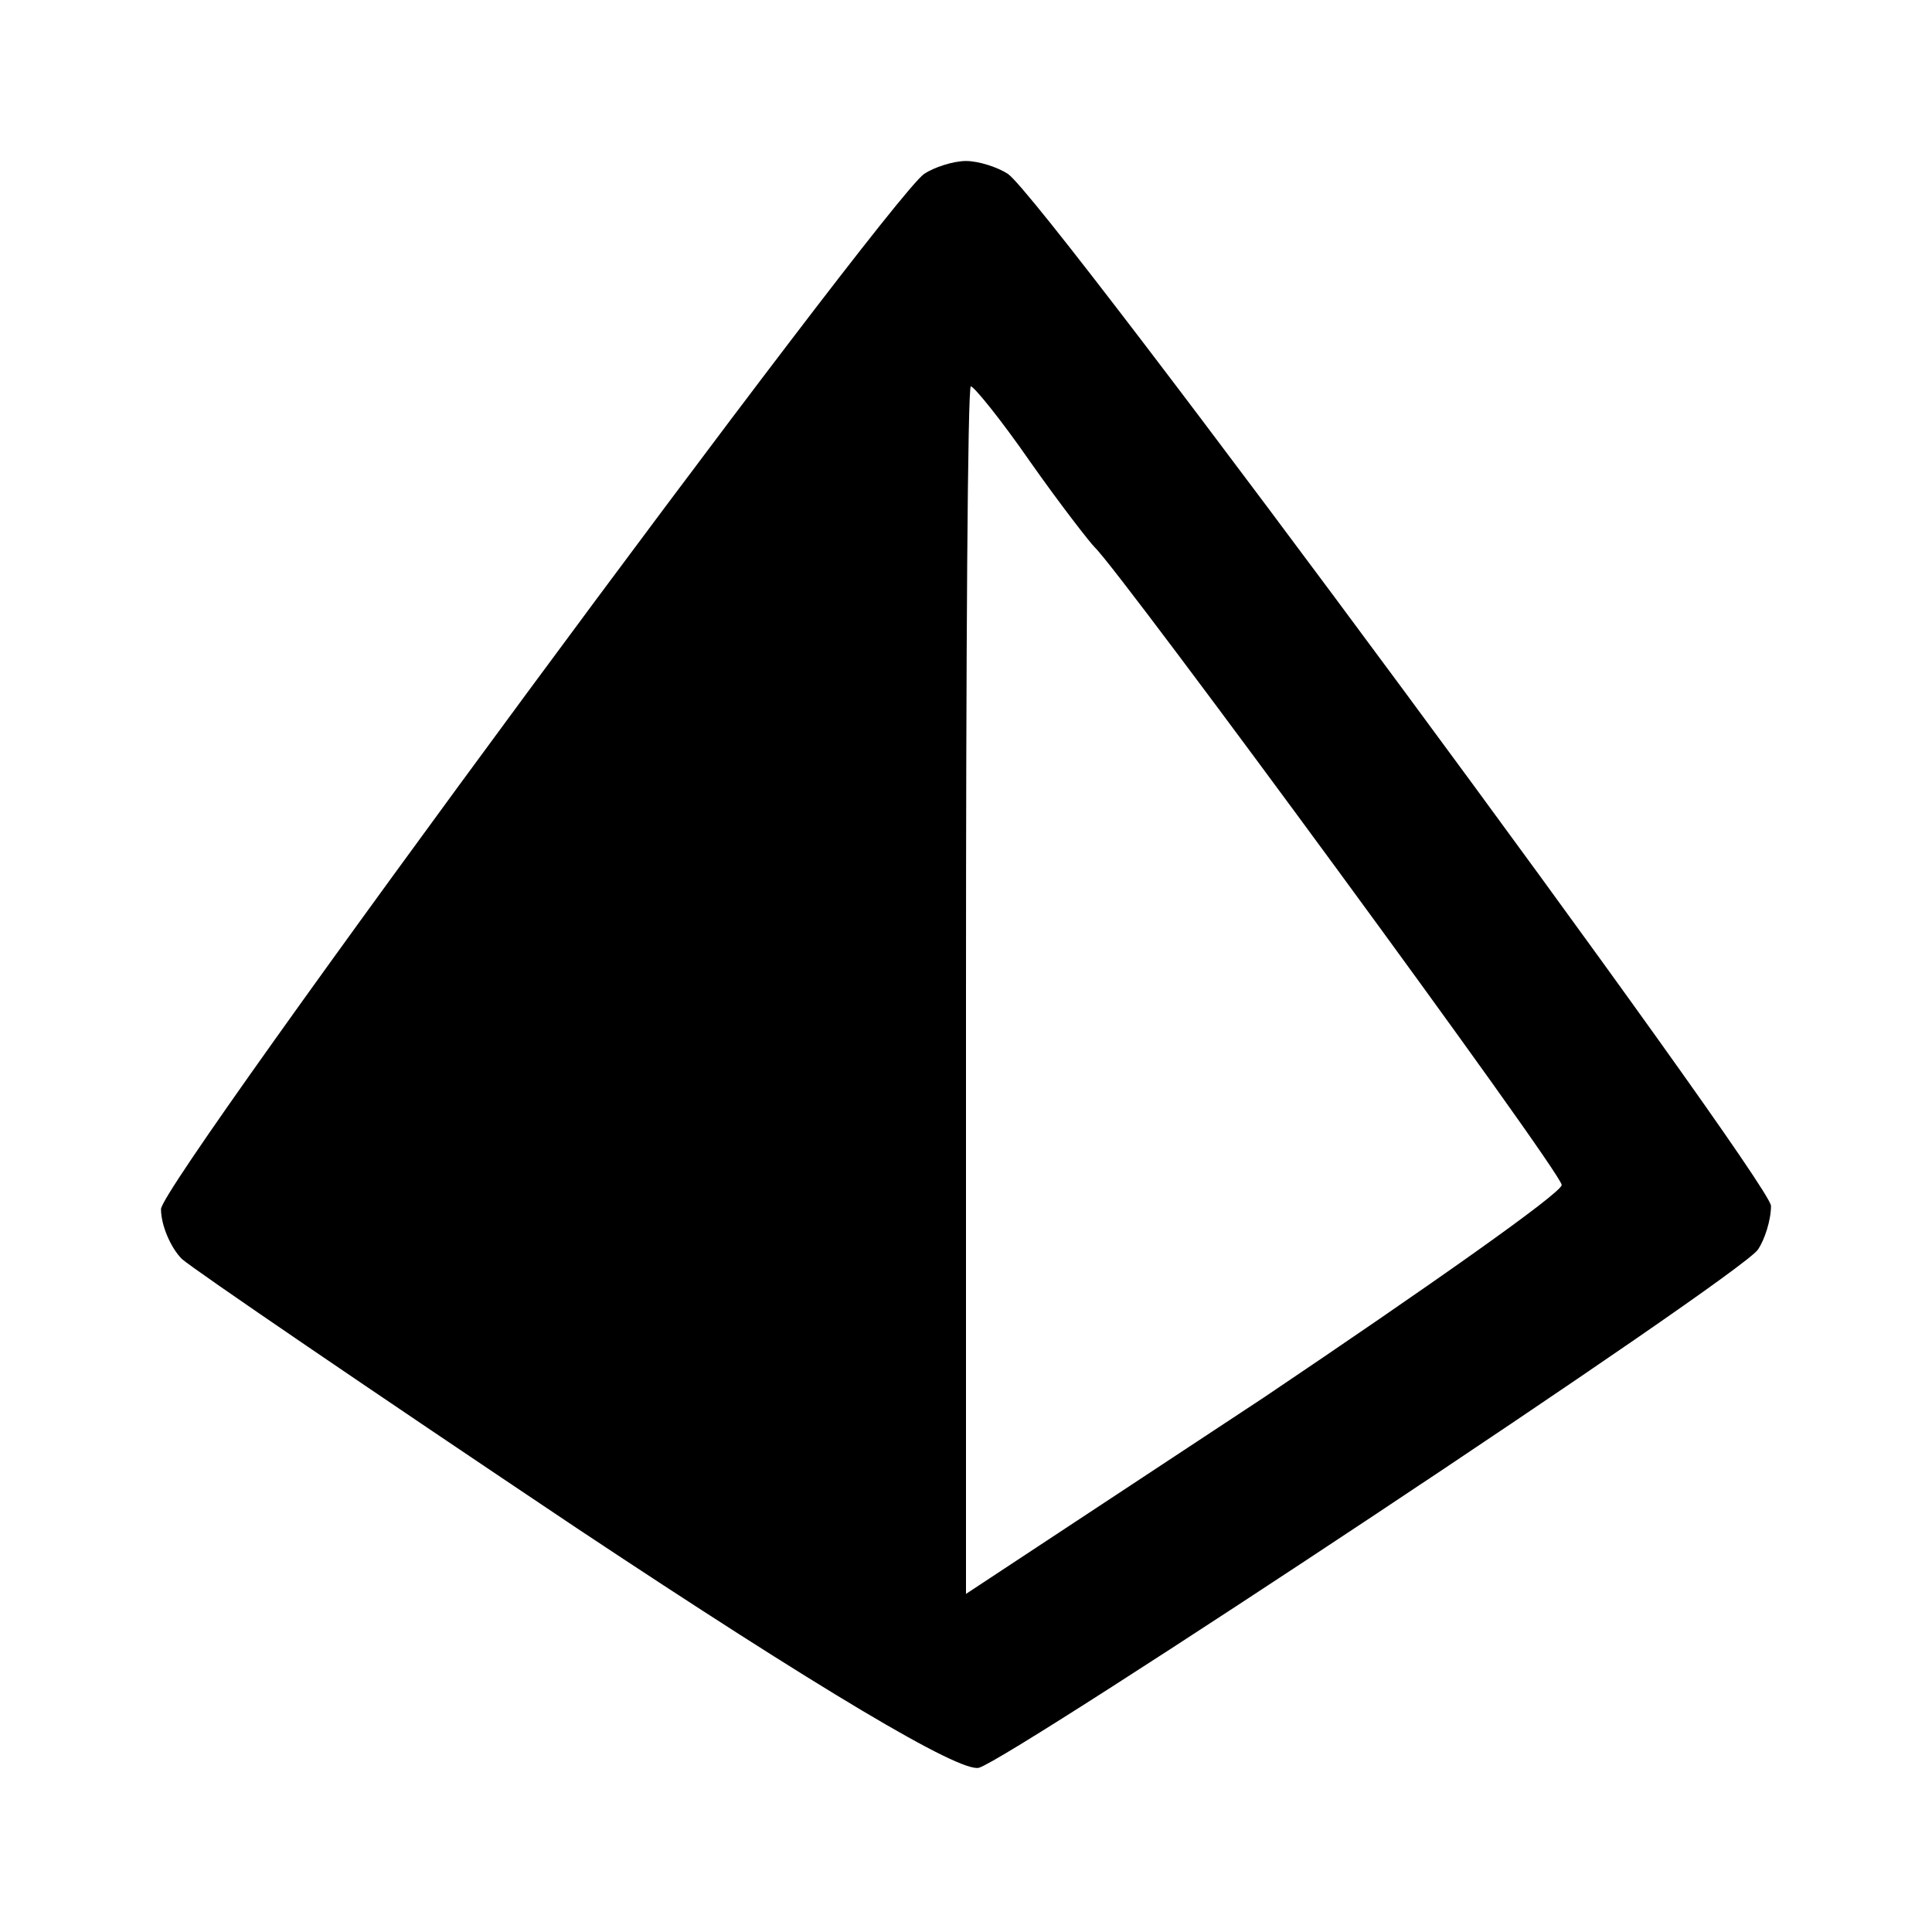 <?xml version="1.0" standalone="no"?>
<!DOCTYPE svg PUBLIC "-//W3C//DTD SVG 20010904//EN"
 "http://www.w3.org/TR/2001/REC-SVG-20010904/DTD/svg10.dtd">
<svg version="1.0" xmlns="http://www.w3.org/2000/svg"
 width="120pt" height="120pt" viewBox="0 0 120 120"
 preserveAspectRatio="xMidYMid meet">
<g transform="translate(0,120) scale(0.1,-0.1)"
fill="#000000" stroke="none">
<path d="M574 1092 c-24 -17 -474 -626 -474 -643 0 -10 6 -24 13 -31 8 -7 118
-82 245 -167 152 -101 238 -152 250 -149 21 6 474 306 484 322 4 6 8 18 8 27
0 15 -451 626 -474 641 -6 4 -18 8 -26 8 -8 0 -20 -4 -26 -8z m66 -179 c19
-27 37 -50 40 -53 16 -15 290 -388 290 -396 0 -5 -84 -64 -185 -132 l-185
-122 0 375 c0 206 1 375 3 375 2 0 19 -21 37 -47z"/>
</g>
</svg>
